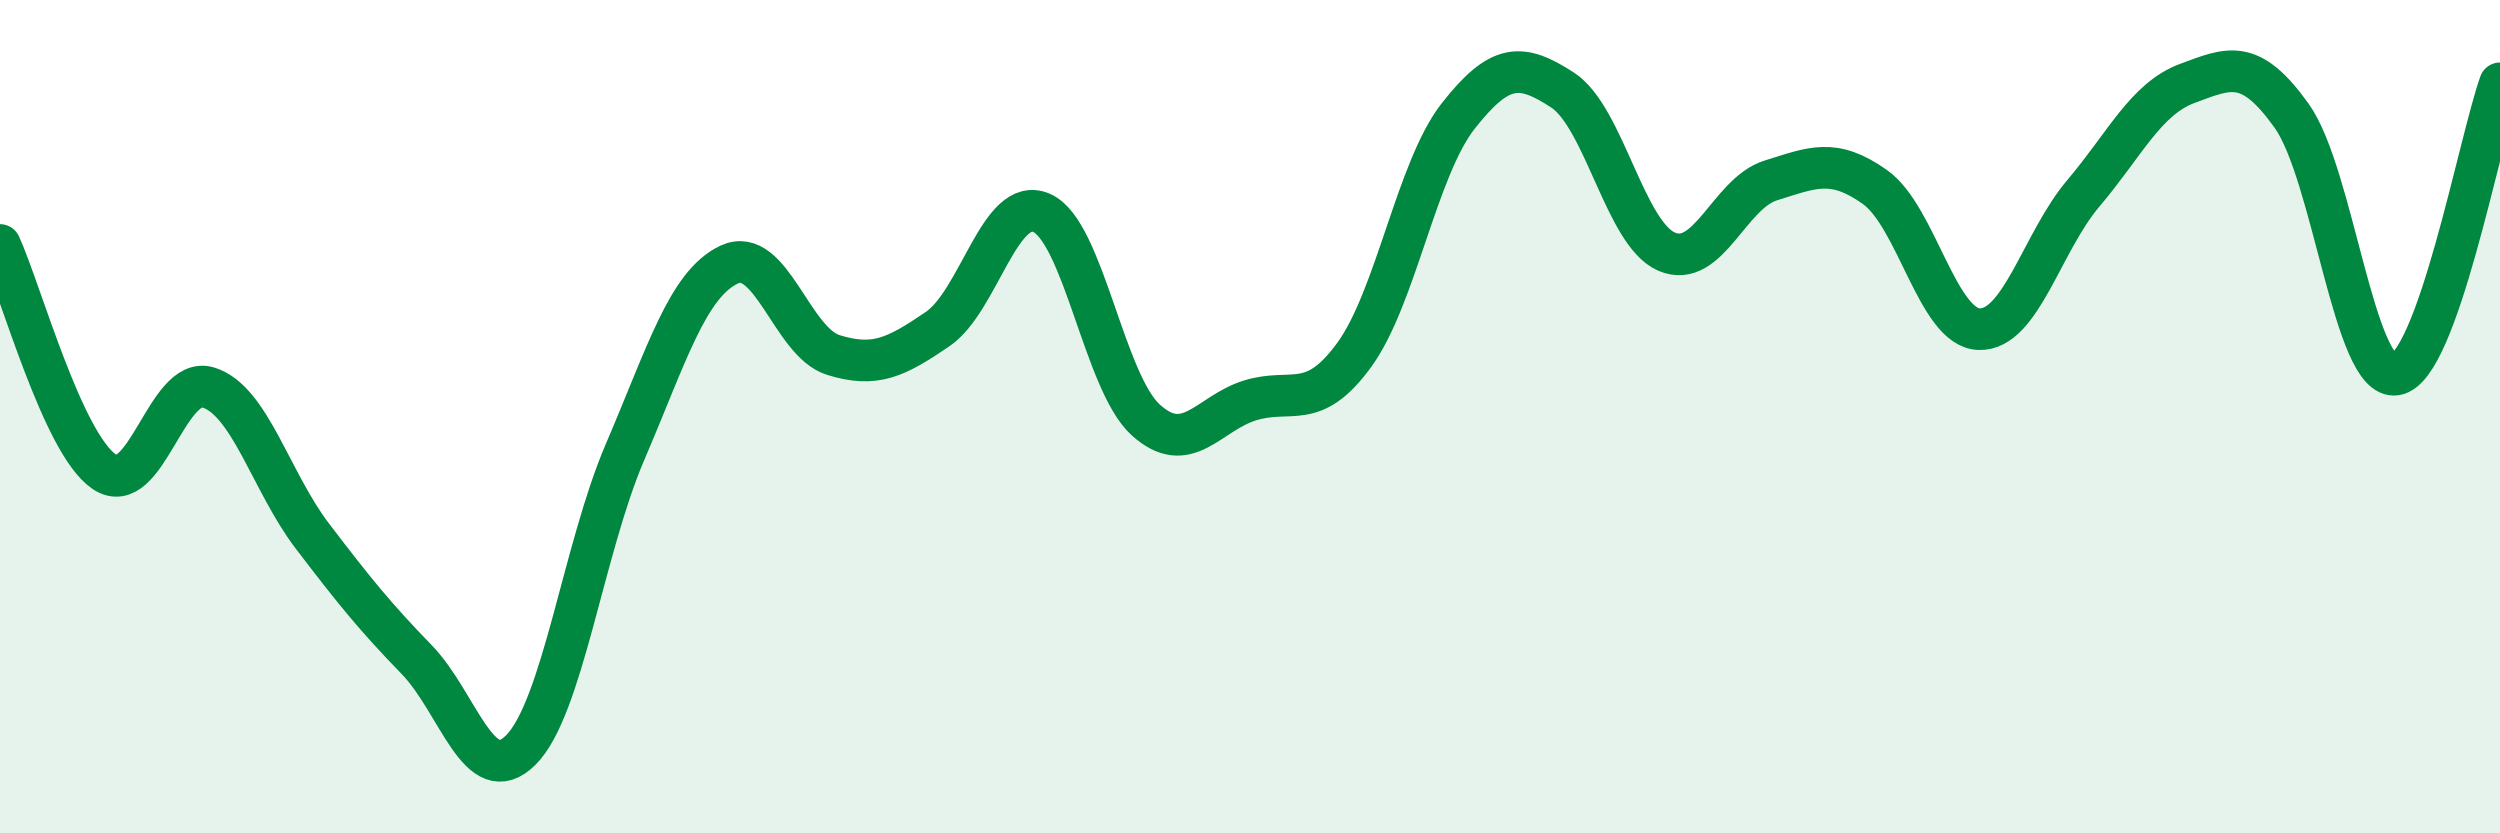 
    <svg width="60" height="20" viewBox="0 0 60 20" xmlns="http://www.w3.org/2000/svg">
      <path
        d="M 0,5.88 C 0.5,6.97 1.5,10.64 2.5,11.32 C 3.5,12 4,8.99 5,9.3 C 6,9.61 6.5,11.56 7.5,12.87 C 8.5,14.18 9,14.8 10,15.83 C 11,16.86 11.5,19 12.5,18 C 13.5,17 14,13.18 15,10.85 C 16,8.52 16.5,6.82 17.5,6.35 C 18.5,5.88 19,8.21 20,8.52 C 21,8.83 21.5,8.58 22.5,7.9 C 23.5,7.22 24,4.67 25,5.11 C 26,5.55 26.5,9.18 27.5,10.08 C 28.5,10.98 29,9.92 30,9.61 C 31,9.3 31.5,9.89 32.5,8.52 C 33.5,7.15 34,4.05 35,2.78 C 36,1.51 36.5,1.51 37.5,2.16 C 38.5,2.81 39,5.61 40,6.04 C 41,6.47 41.5,4.64 42.5,4.33 C 43.5,4.02 44,3.78 45,4.49 C 46,5.2 46.5,7.87 47.5,7.9 C 48.5,7.93 49,5.82 50,4.64 C 51,3.46 51.5,2.37 52.5,2 C 53.5,1.63 54,1.38 55,2.78 C 56,4.18 56.5,9.15 57.5,8.99 C 58.5,8.83 59.5,3.4 60,2L60 20L0 20Z"
        fill="#008740"
        opacity="0.1"
        stroke-linecap="round"
        stroke-linejoin="round"
      />
      <path
        d="M 0,5.88 C 0.5,6.97 1.5,10.64 2.5,11.32 C 3.5,12 4,8.99 5,9.3 C 6,9.61 6.5,11.56 7.5,12.87 C 8.5,14.18 9,14.8 10,15.83 C 11,16.86 11.5,19 12.5,18 C 13.5,17 14,13.18 15,10.85 C 16,8.52 16.5,6.82 17.5,6.35 C 18.5,5.88 19,8.21 20,8.52 C 21,8.83 21.5,8.58 22.5,7.9 C 23.5,7.22 24,4.67 25,5.11 C 26,5.55 26.5,9.18 27.5,10.08 C 28.5,10.98 29,9.92 30,9.61 C 31,9.3 31.5,9.89 32.5,8.52 C 33.5,7.15 34,4.05 35,2.78 C 36,1.51 36.5,1.51 37.5,2.16 C 38.5,2.81 39,5.61 40,6.04 C 41,6.47 41.5,4.64 42.5,4.33 C 43.5,4.02 44,3.78 45,4.49 C 46,5.2 46.5,7.87 47.5,7.9 C 48.5,7.93 49,5.82 50,4.64 C 51,3.46 51.5,2.37 52.5,2 C 53.5,1.63 54,1.38 55,2.78 C 56,4.18 56.5,9.15 57.5,8.99 C 58.5,8.83 59.5,3.4 60,2"
        stroke="#008740"
        stroke-width="1"
        fill="none"
        stroke-linecap="round"
        stroke-linejoin="round"
      />
    </svg>
  